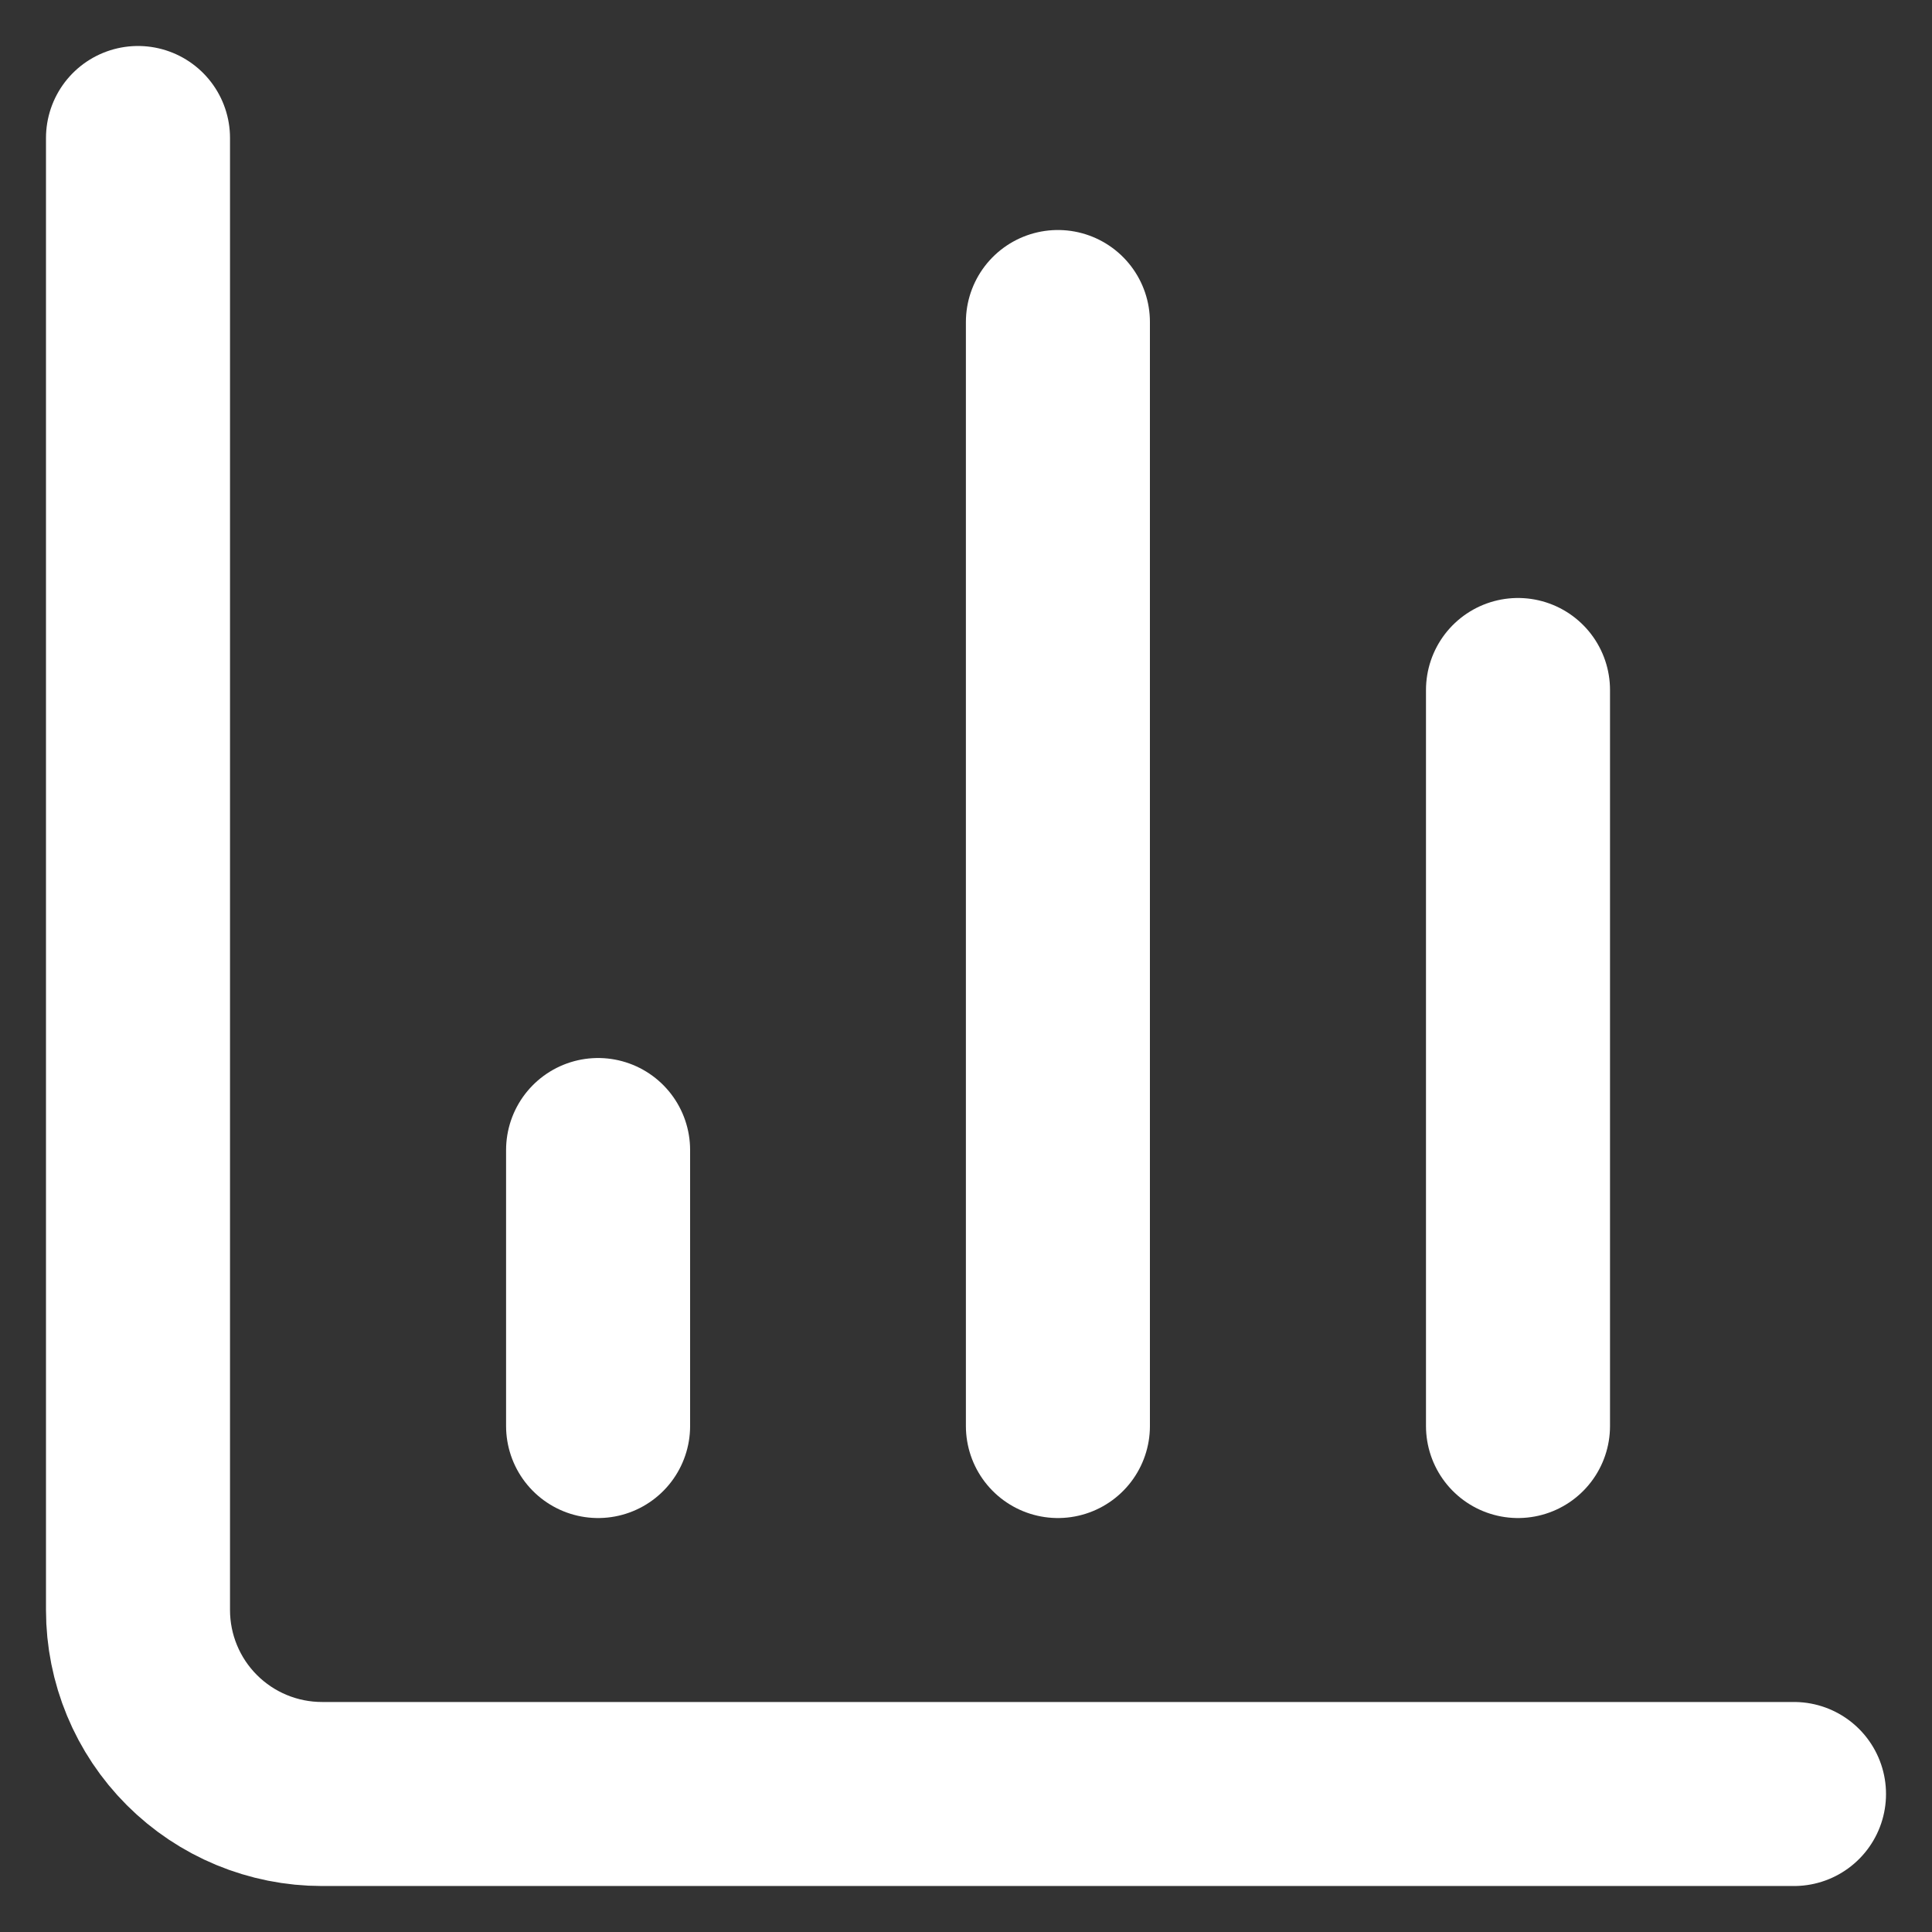 <svg width="28" height="28" viewBox="0 0 28 28" fill="none" xmlns="http://www.w3.org/2000/svg">
<rect x="0" y="0" width="28" height="28" fill="#333333" stroke="none"/>
<path d="M2 2V23.333C2 24.041 2.281 24.719 2.781 25.219C3.281 25.719 3.959 26 4.667 26H26" stroke="white" stroke-width="2.667" stroke-linecap="round" stroke-linejoin="round"/>
<path d="M22 20.667V10" stroke="white" stroke-width="2.667" stroke-linecap="round" stroke-linejoin="round"/>
<path d="M15.332 20.667V4.667" stroke="white" stroke-width="2.667" stroke-linecap="round" stroke-linejoin="round"/>
<path d="M8.668 20.667V16.667" stroke="white" stroke-width="2.667" stroke-linecap="round" stroke-linejoin="round"/>
</svg>
